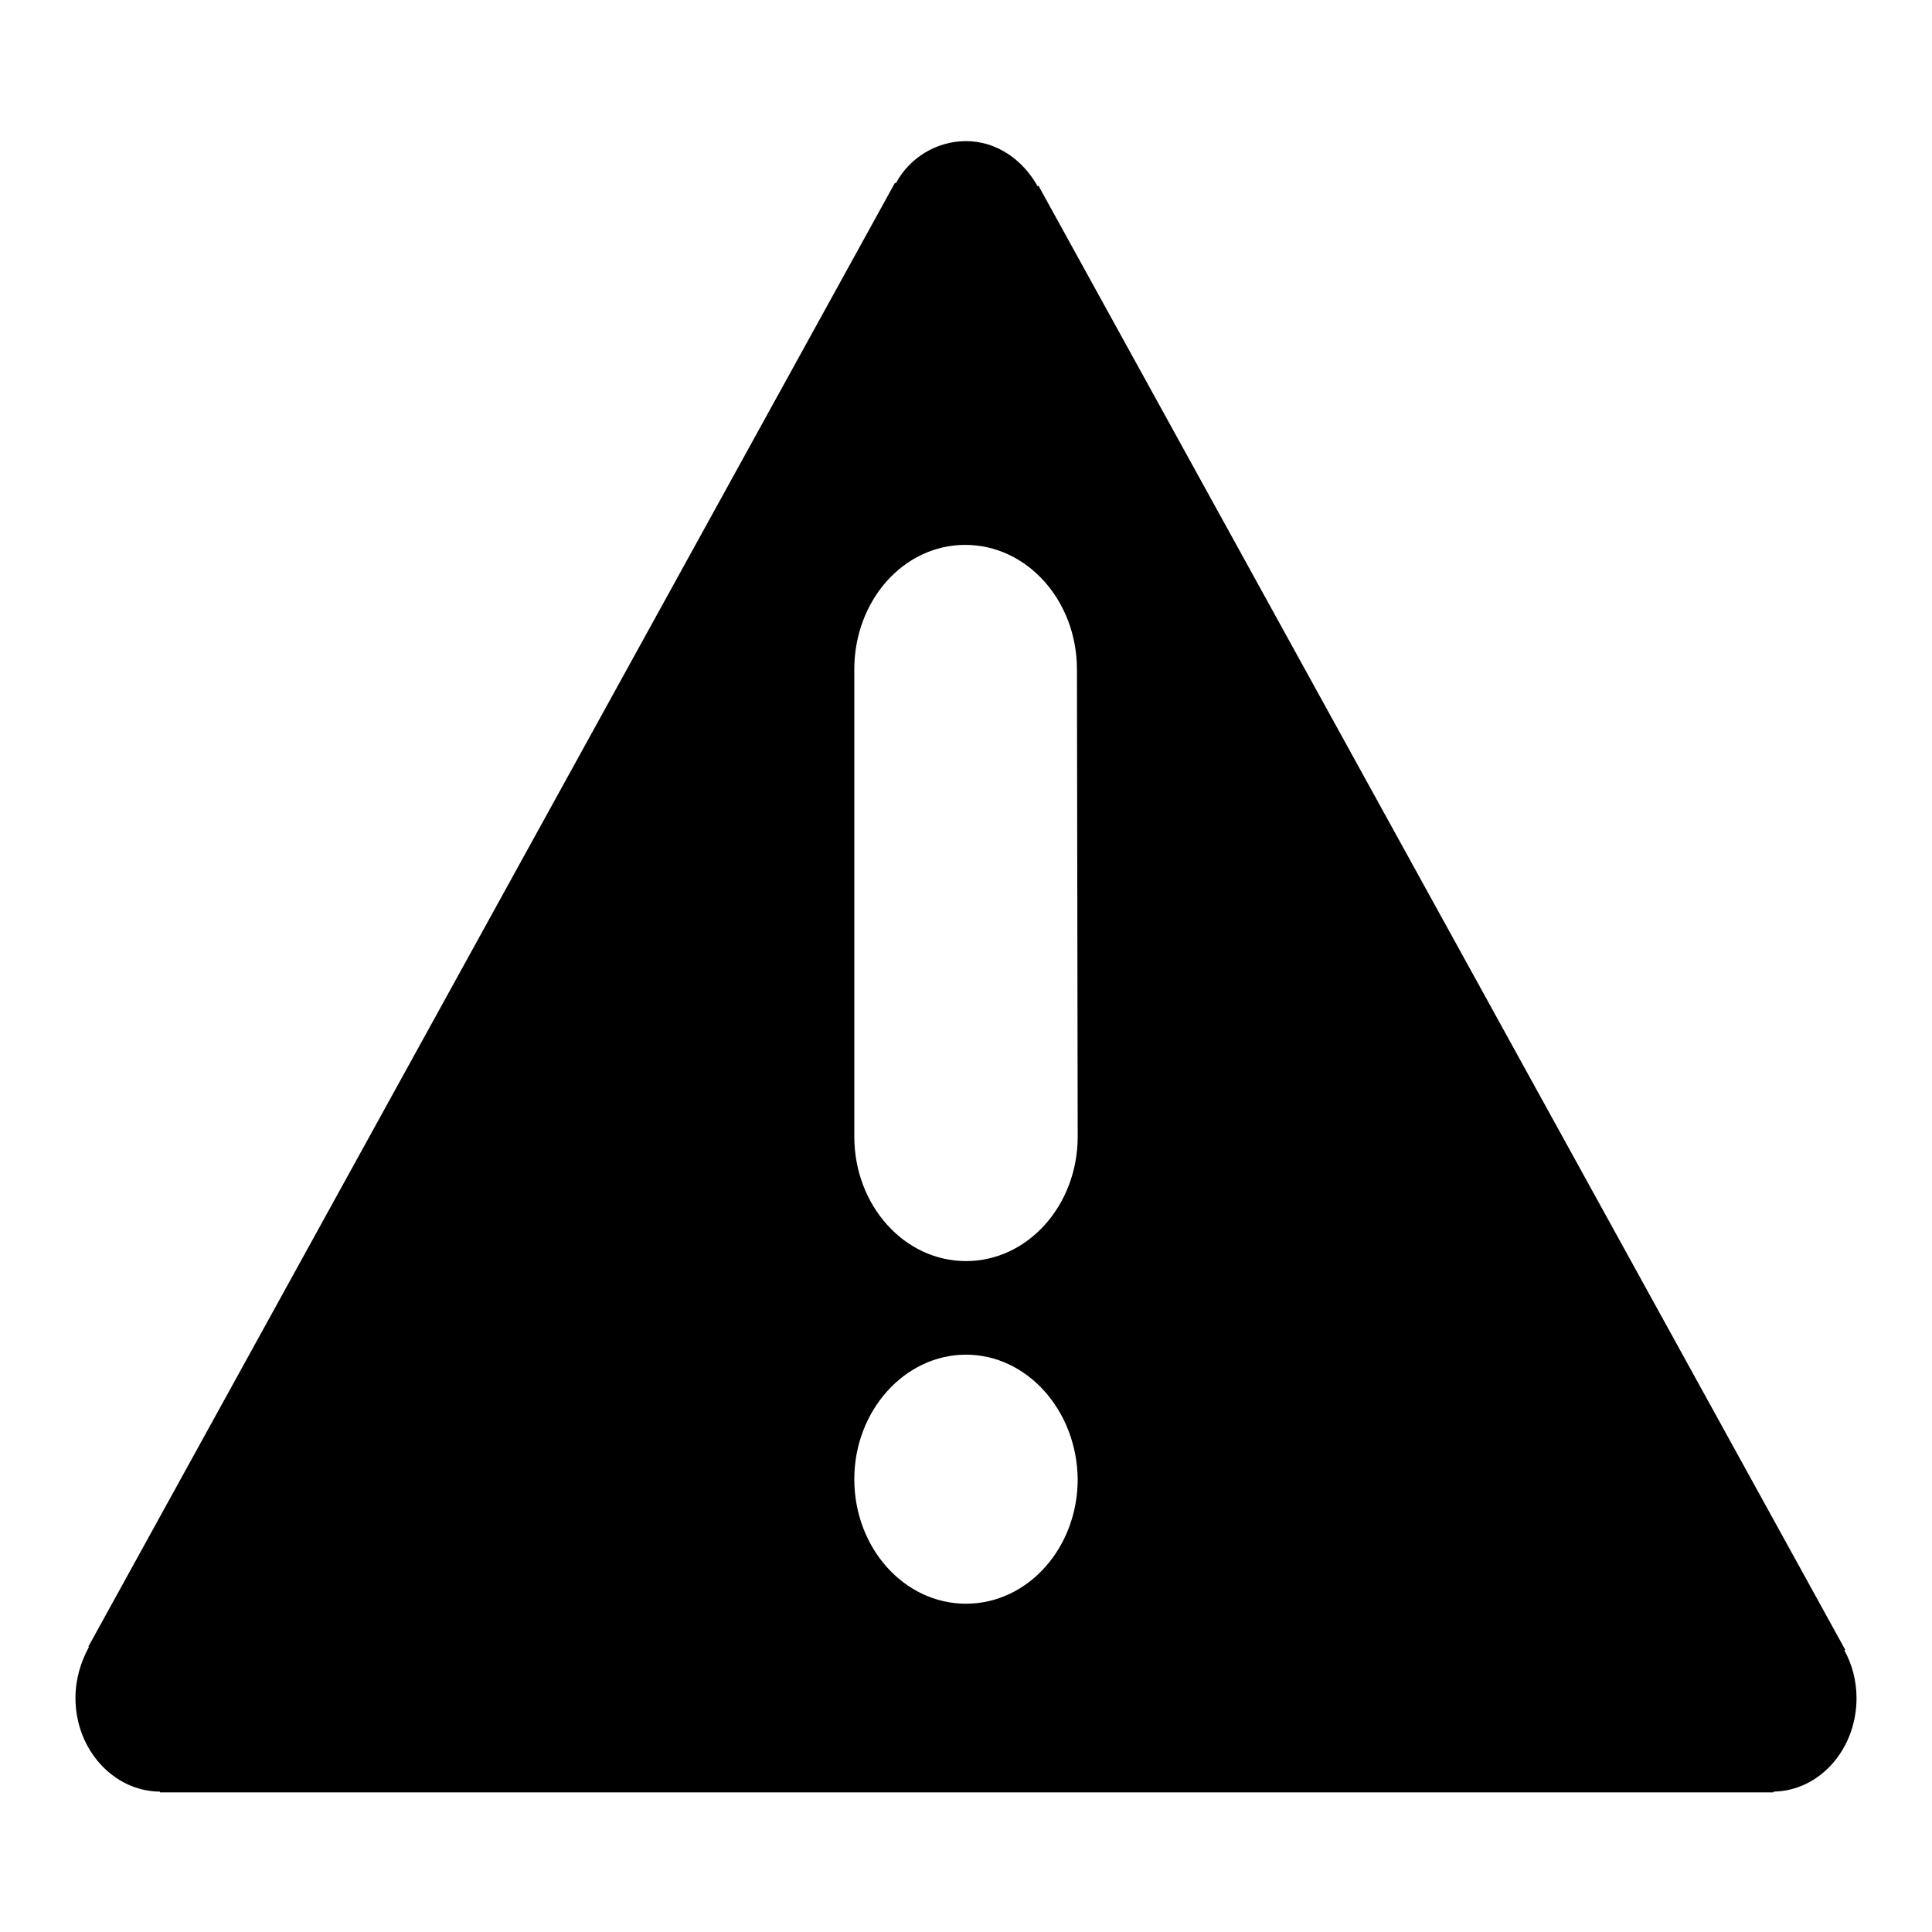 <?xml version="1.0" encoding="utf-8"?>
<!-- Svg Vector Icons : http://www.onlinewebfonts.com/icon -->
<!DOCTYPE svg PUBLIC "-//W3C//DTD SVG 1.1//EN" "http://www.w3.org/Graphics/SVG/1.1/DTD/svg11.dtd">
<svg version="1.1" xmlns="http://www.w3.org/2000/svg" xmlns:xlink="http://www.w3.org/1999/xlink" x="0px" y="0px" viewBox="0 0 256 256" enable-background="new 0 0 256 256" xml:space="preserve">
<g> <path fill="#000000" d="M246,225c0,6.8-4.9,12.3-11,12.4v0.1H21.2v-0.1l-0.1,0C15,237.3,10,231.8,10,225c0-2.5,0.7-4.8,1.8-6.8 l-0.1,0l106.9-194l0.1,0.1c1.8-3.4,5.4-5.6,9.3-5.6c4,0,7.5,2.4,9.5,6l0.1-0.1l106.9,194l-0.1,0.1C245.4,220.5,246,222.7,246,225 L246,225z M142.7,88.7c0-9.1-6.6-16.5-14.8-16.5c-8.2,0-14.7,7.4-14.7,16.5v61.9c0,9.1,6.6,16.5,14.8,16.5 c8.2,0,14.8-7.4,14.8-16.5L142.7,88.7L142.7,88.7L142.7,88.7z M128,179.5c-8.1,0-14.8,7.4-14.8,16.5s6.6,16.5,14.8,16.5 c8.2,0,14.8-7.4,14.8-16.5C142.7,186.9,136.1,179.5,128,179.5z"/></g>
</svg>